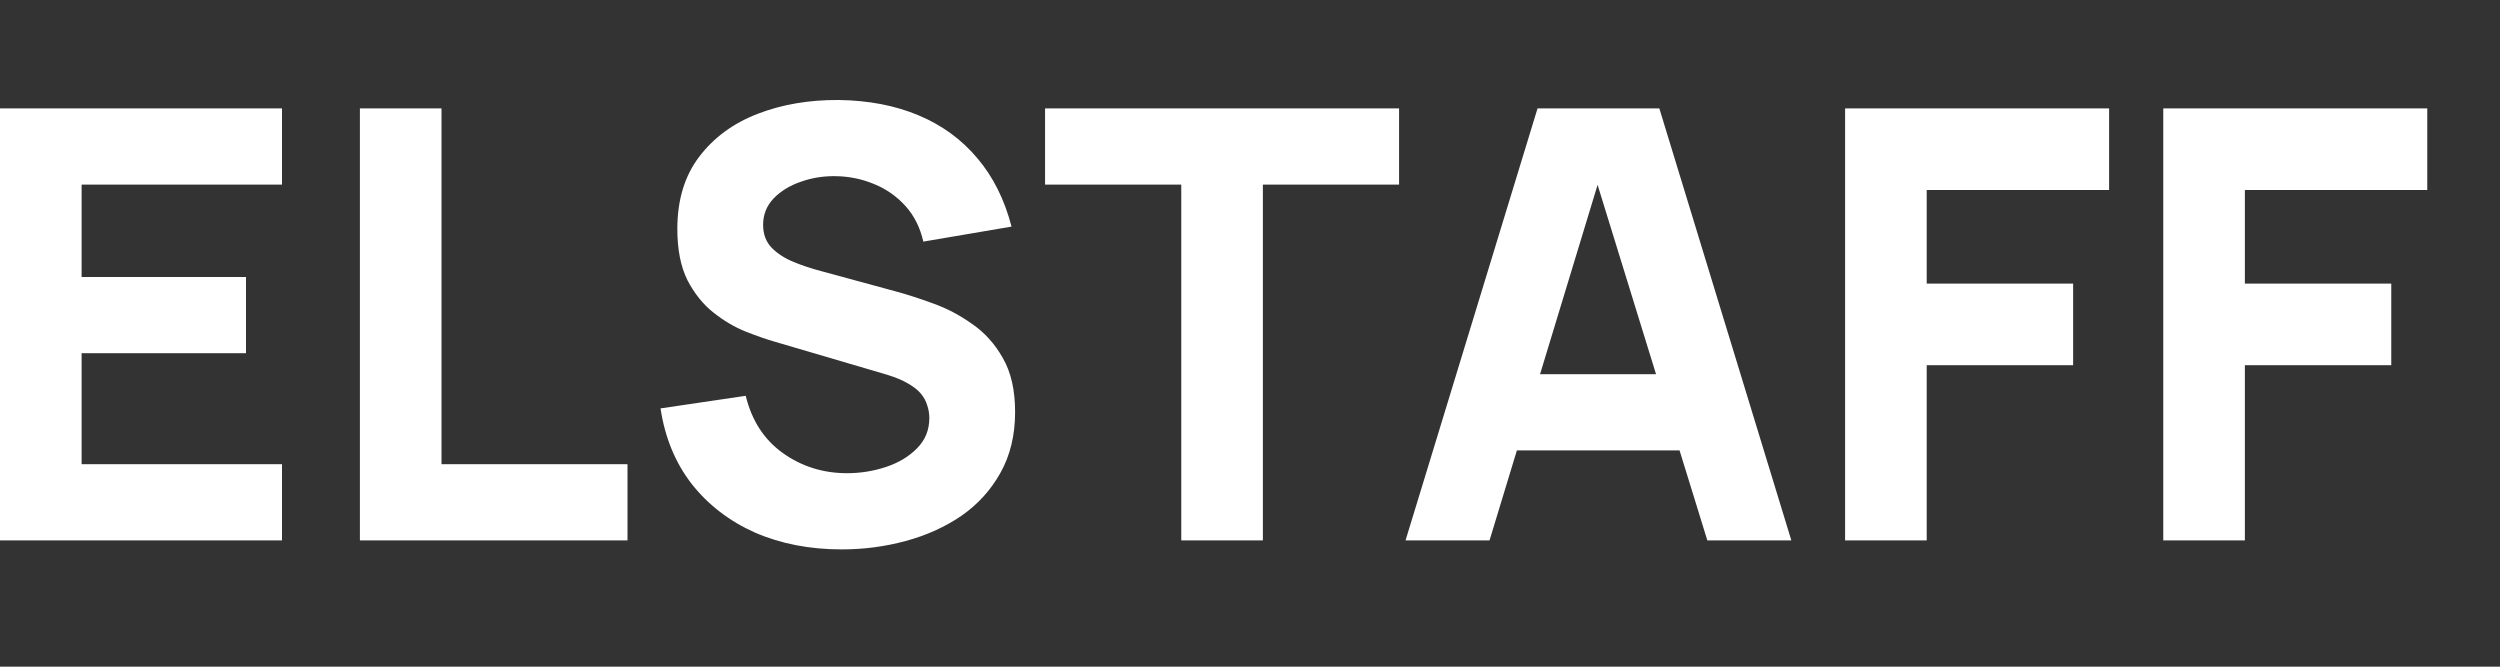 <svg width="75" height="20" viewBox="0 0 75 20" fill="none" xmlns="http://www.w3.org/2000/svg">
<rect x="0" y="0" width="75" height="20" fill="#333333" stroke="none"/>
<path d="M0 16.212V3.252H8.46V5.538H2.448V8.31H7.38V10.596H2.448V13.926H8.46V16.212H0Z" fill="white"/>
<path d="M10.797 16.212V3.252H13.245V13.926H18.825V16.212H10.797Z" fill="white"/>
<path d="M25.252 16.482C24.291 16.482 23.424 16.314 22.651 15.978C21.883 15.636 21.25 15.15 20.752 14.52C20.259 13.884 19.948 13.128 19.816 12.252L22.372 11.874C22.552 12.618 22.924 13.191 23.488 13.593C24.052 13.995 24.694 14.196 25.413 14.196C25.816 14.196 26.206 14.133 26.584 14.007C26.962 13.881 27.27 13.695 27.511 13.449C27.756 13.203 27.88 12.9 27.88 12.54C27.88 12.408 27.858 12.282 27.817 12.162C27.78 12.036 27.718 11.919 27.628 11.811C27.538 11.703 27.409 11.601 27.241 11.505C27.078 11.409 26.872 11.322 26.619 11.244L23.253 10.254C23.002 10.182 22.707 10.08 22.372 9.948C22.041 9.816 21.721 9.627 21.409 9.381C21.096 9.135 20.835 8.811 20.625 8.409C20.422 8.001 20.32 7.488 20.32 6.87C20.32 6 20.538 5.277 20.977 4.701C21.415 4.125 22 3.696 22.732 3.414C23.463 3.132 24.273 2.994 25.162 3C26.055 3.012 26.854 3.165 27.555 3.459C28.258 3.753 28.846 4.182 29.32 4.746C29.794 5.304 30.136 5.988 30.346 6.798L27.7 7.248C27.604 6.828 27.427 6.474 27.169 6.186C26.91 5.898 26.602 5.679 26.241 5.529C25.887 5.379 25.515 5.298 25.125 5.286C24.741 5.274 24.378 5.328 24.037 5.448C23.701 5.562 23.424 5.73 23.209 5.952C22.998 6.174 22.893 6.438 22.893 6.744C22.893 7.026 22.98 7.257 23.154 7.437C23.328 7.611 23.547 7.752 23.811 7.86C24.076 7.968 24.346 8.058 24.622 8.13L26.872 8.742C27.207 8.832 27.579 8.952 27.988 9.102C28.395 9.246 28.785 9.45 29.157 9.714C29.535 9.972 29.845 10.314 30.084 10.74C30.331 11.166 30.453 11.706 30.453 12.36C30.453 13.056 30.306 13.665 30.012 14.187C29.724 14.703 29.334 15.132 28.843 15.474C28.351 15.81 27.793 16.062 27.169 16.23C26.55 16.398 25.912 16.482 25.252 16.482Z" fill="white"/>
<path d="M35.438 16.212V5.538H31.352V3.252H41.972V5.538H37.886V16.212H35.438Z" fill="white"/>
<path d="M42.166 16.212L46.126 3.252H49.78L53.74 16.212H51.22L47.692 4.782H48.16L44.686 16.212H42.166ZM44.542 13.512V11.226H51.382V13.512H44.542Z" fill="white"/>
<path d="M55.353 16.212V3.252H63.273V5.7H57.801V8.508H62.194V10.956H57.801V16.212H55.353Z" fill="white"/>
<path d="M64.898 16.212V3.252H72.818V5.7H67.346V8.508H71.738V10.956H67.346V16.212H64.898Z" fill="white"/>
</svg>
